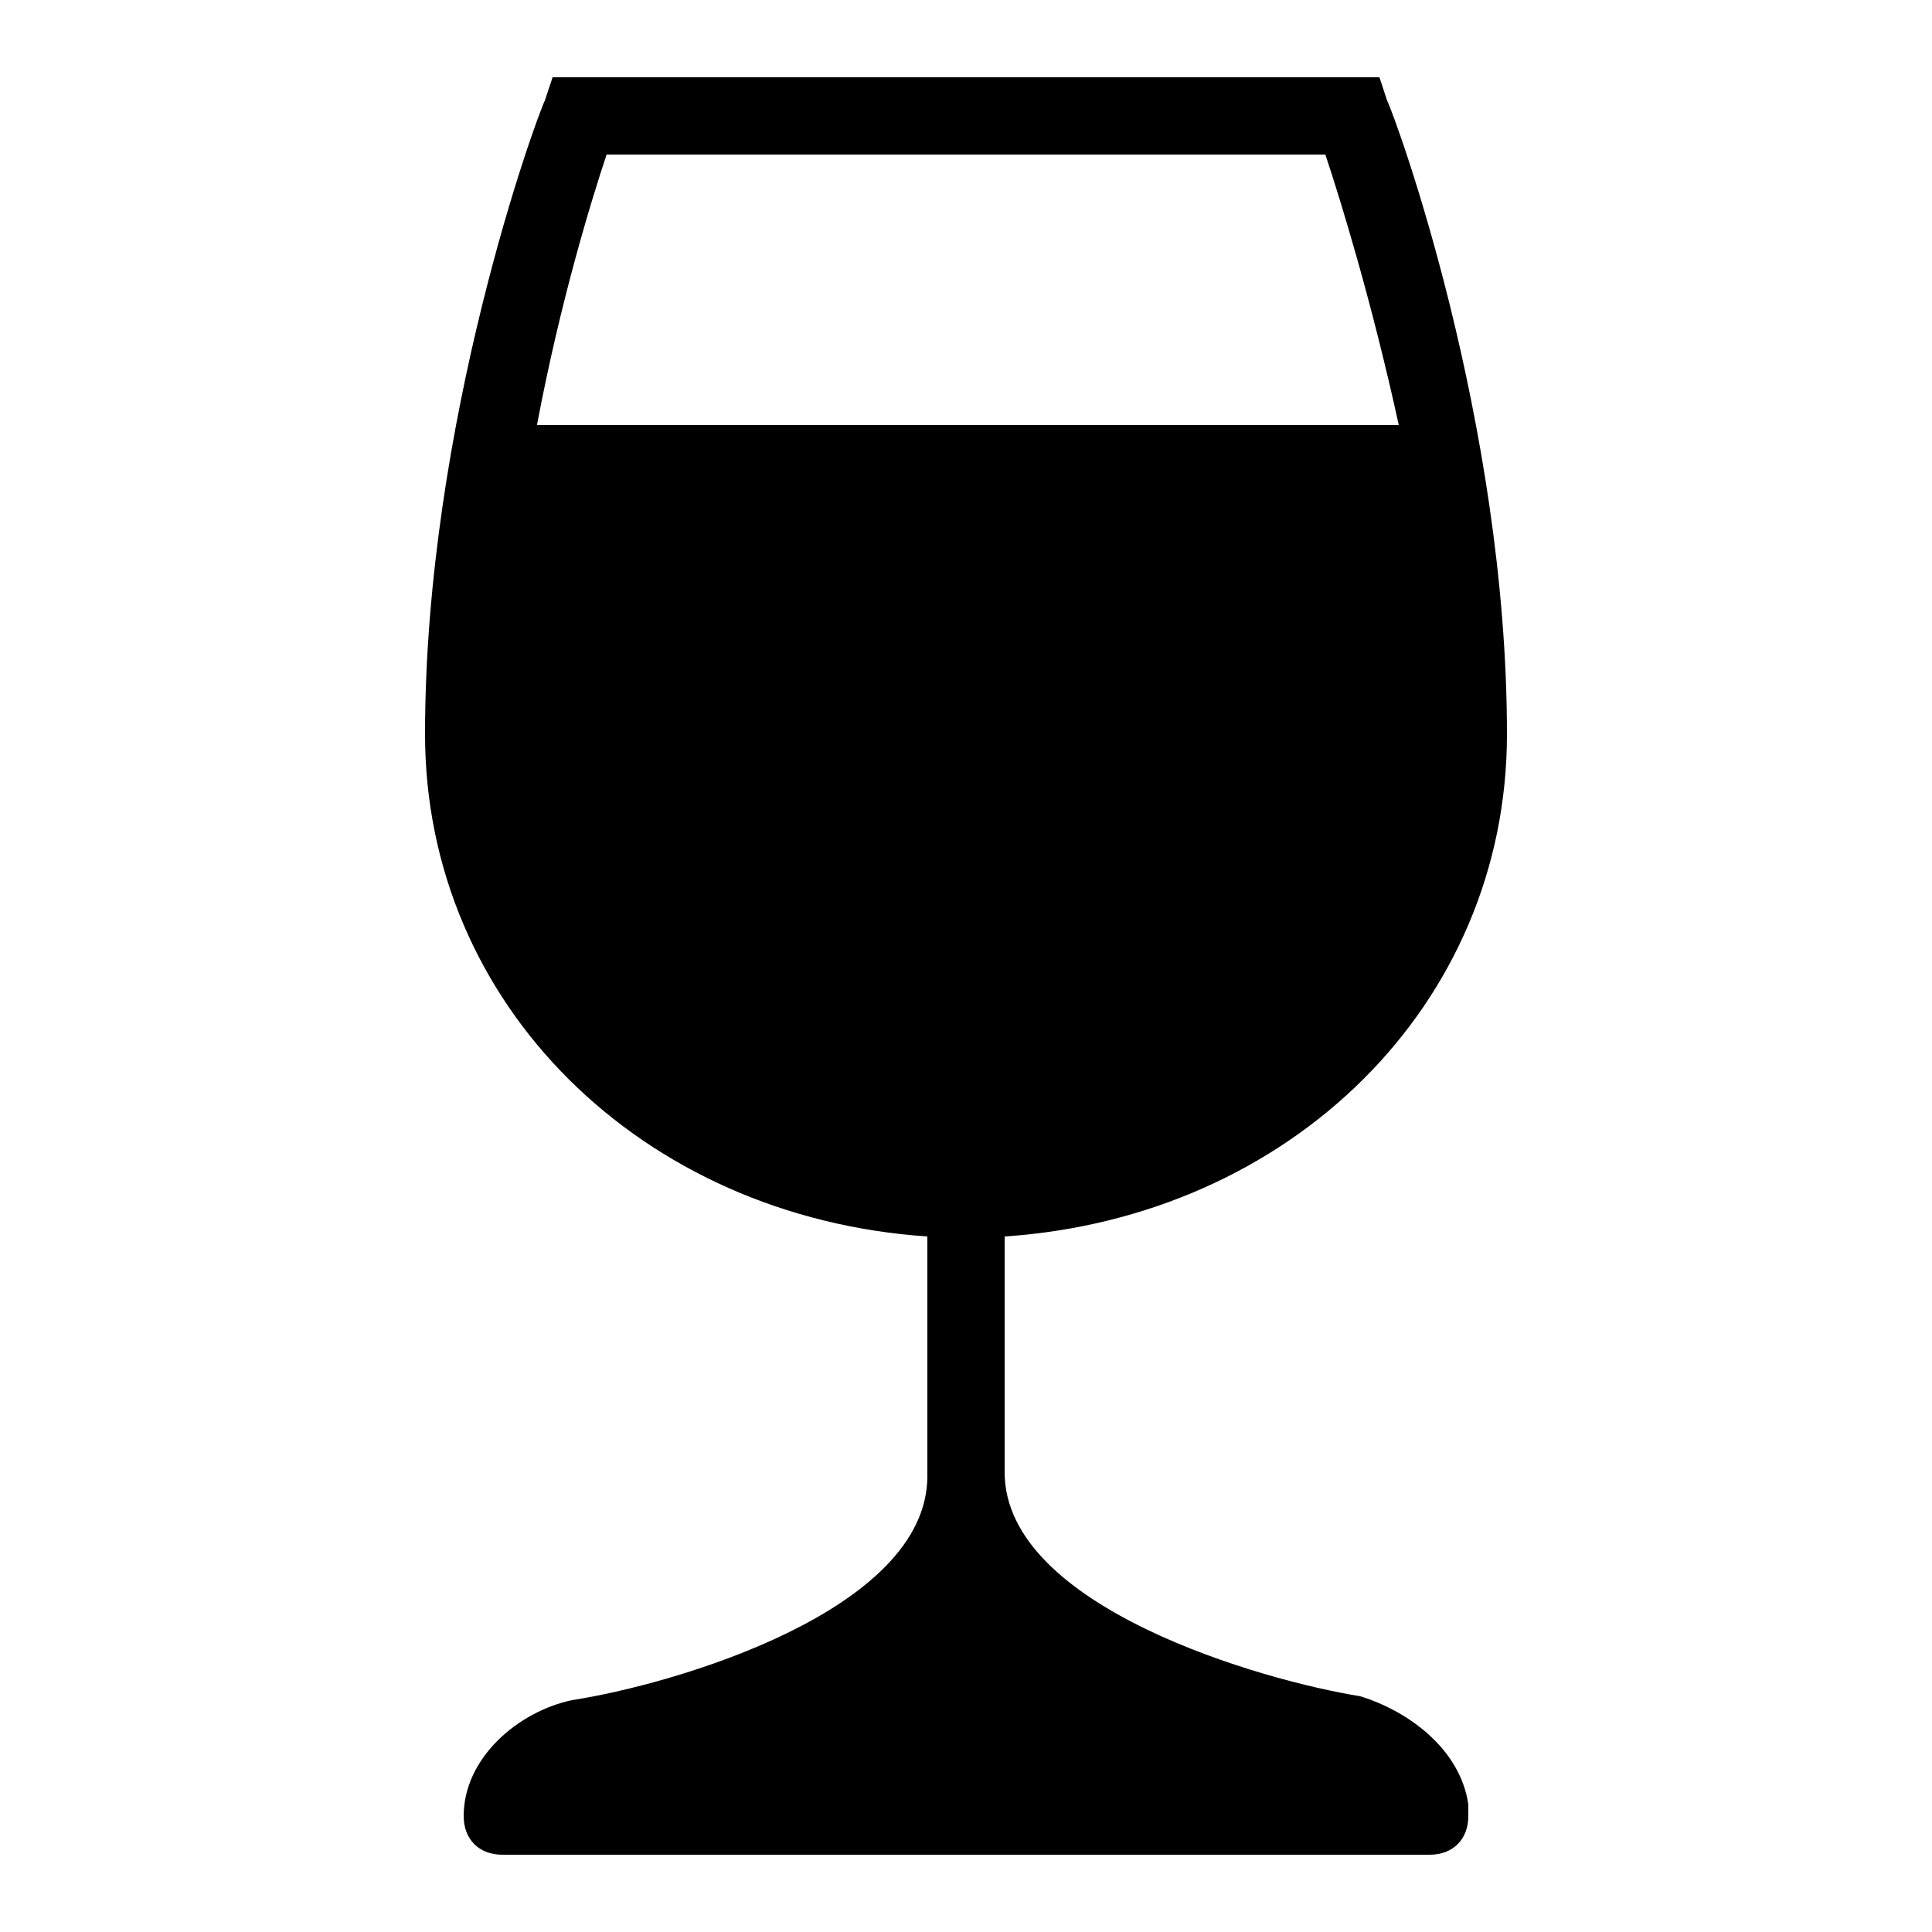 <svg xmlns="http://www.w3.org/2000/svg" viewBox="0 0 50 50"><path d="M35.2 43.898c-2.5-.398-9.2-2.296-9.2-5.796V32c7.398-.5 13-6 13-13 0-8.102-2.898-16-3.102-16.398L35.7 2H14.301l-.2.602C13.899 3 11 10.898 11 19c0 7 5.602 12.5 13 13v6.2c0 3.5-6.602 5.402-9.2 5.8-1.402.3-2.8 1.5-2.8 3 0 .602.398 1 1 1h24c.602 0 1-.398 1-1v-.3c-.2-1.4-1.5-2.4-2.8-2.802zM15.7 4h18.6c.4 1.2 1.2 3.8 1.9 7H13.897c.602-3.2 1.403-5.8 1.801-7z"/></svg>